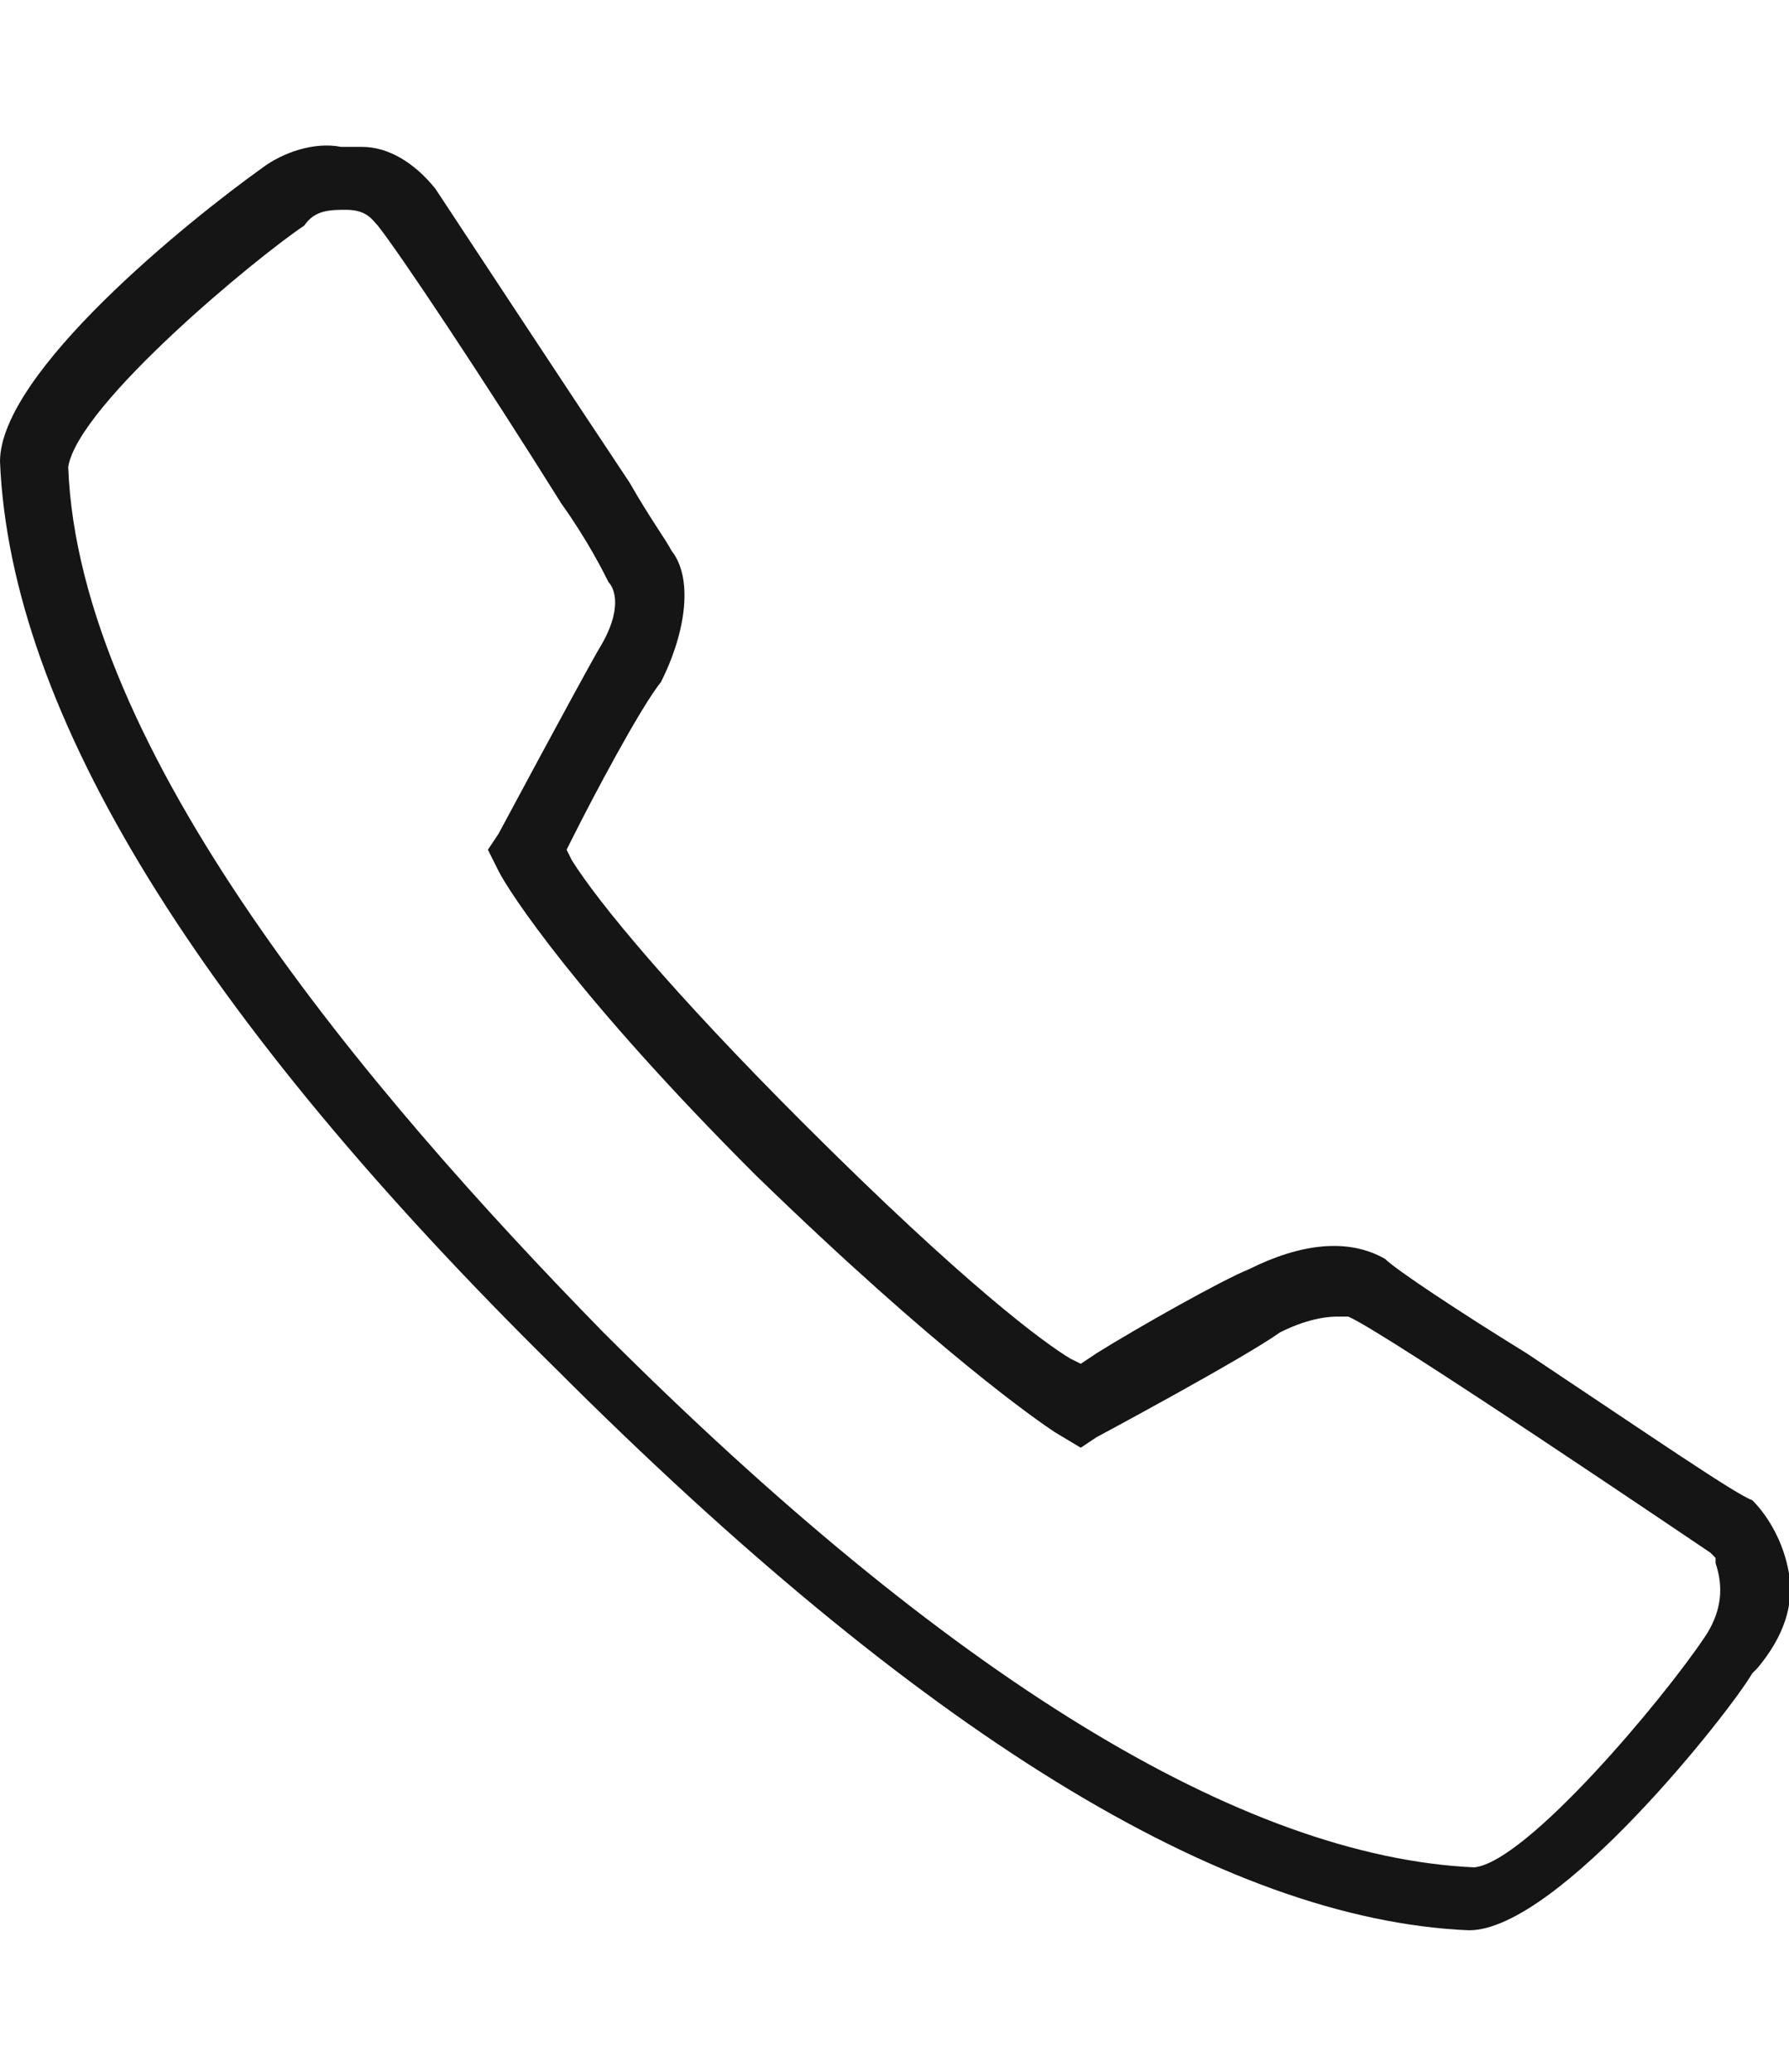 <?xml version="1.0" encoding="utf-8"?>
<!-- Generator: Adobe Illustrator 27.3.1, SVG Export Plug-In . SVG Version: 6.00 Build 0)  -->
<svg version="1.1" id="Layer_1" xmlns="http://www.w3.org/2000/svg" xmlns:xlink="http://www.w3.org/1999/xlink" x="0px" y="0px"
	 viewBox="0 0 34.1 39.5" style="enable-background:new 0 0 34.1 39.5;" xml:space="preserve">
<style type="text/css">
	.st0{fill:#151515;}
</style>
<g>
	<g>
		<path class="st0" d="M34.1,30c-0.1-0.6-0.4-1.1-0.7-1.4c-0.3-0.1-1.9-1.2-4.3-2.8c-1.3-0.8-2.5-1.6-2.7-1.8
			c-0.7-0.4-1.6-0.3-2.6,0.2c-0.5,0.2-2.1,1.1-2.9,1.6L20.6,26l-0.2-0.1c-0.5-0.3-2-1.4-5.1-4.5c-2.5-2.5-3.9-4.2-4.4-5l-0.1-0.2
			l0.1-0.2c0.4-0.8,1.3-2.5,1.7-3c0.5-1,0.6-2,0.2-2.5c-0.1-0.2-0.4-0.6-0.8-1.3c-1.2-1.8-3.5-5.3-3.7-5.6C7.9,3.1,7.4,2.8,6.9,2.8
			c-0.1,0-0.3,0-0.4,0C6,2.7,5.4,2.9,5,3.2c-1.4,1-5,3.9-5,5.6c0.2,4.8,3.8,10.6,10.6,17.3C17.5,33,23.3,36.6,28,36.8
			c1.7,0,5-4.2,5.4-4.9v0l0.1-0.1C34,31.2,34.2,30.6,34.1,30z M32.5,31.2c-0.8,1.2-3.4,4.3-4.4,4.4c-4.4-0.2-10-3.6-16.6-10.2
			C7,20.8,1.5,14.3,1.3,8.9c0.2-1.2,3.6-4,4.5-4.6C6,4,6.3,4,6.6,4c0.4,0,0.5,0.2,0.6,0.3c0.4,0.5,2,2.9,3.5,5.3
			c0.5,0.7,0.8,1.3,0.9,1.5c0.1,0.1,0.3,0.5-0.2,1.3c-0.4,0.7-1.9,3.5-1.9,3.5l-0.2,0.3l0.2,0.4C9.7,17,11,19,14.4,22.4
			c3.5,3.4,5.4,4.7,5.7,4.9h0l0.5,0.3l0.3-0.2c0,0,2.8-1.5,3.5-2c0.6-0.3,1-0.3,1.1-0.3l0.2,0c0.7,0.3,6.6,4.3,6.9,4.5l0.1,0.1
			l0,0.1C32.8,30.1,32.9,30.6,32.5,31.2z"/>
	</g>
</g>
</svg>
